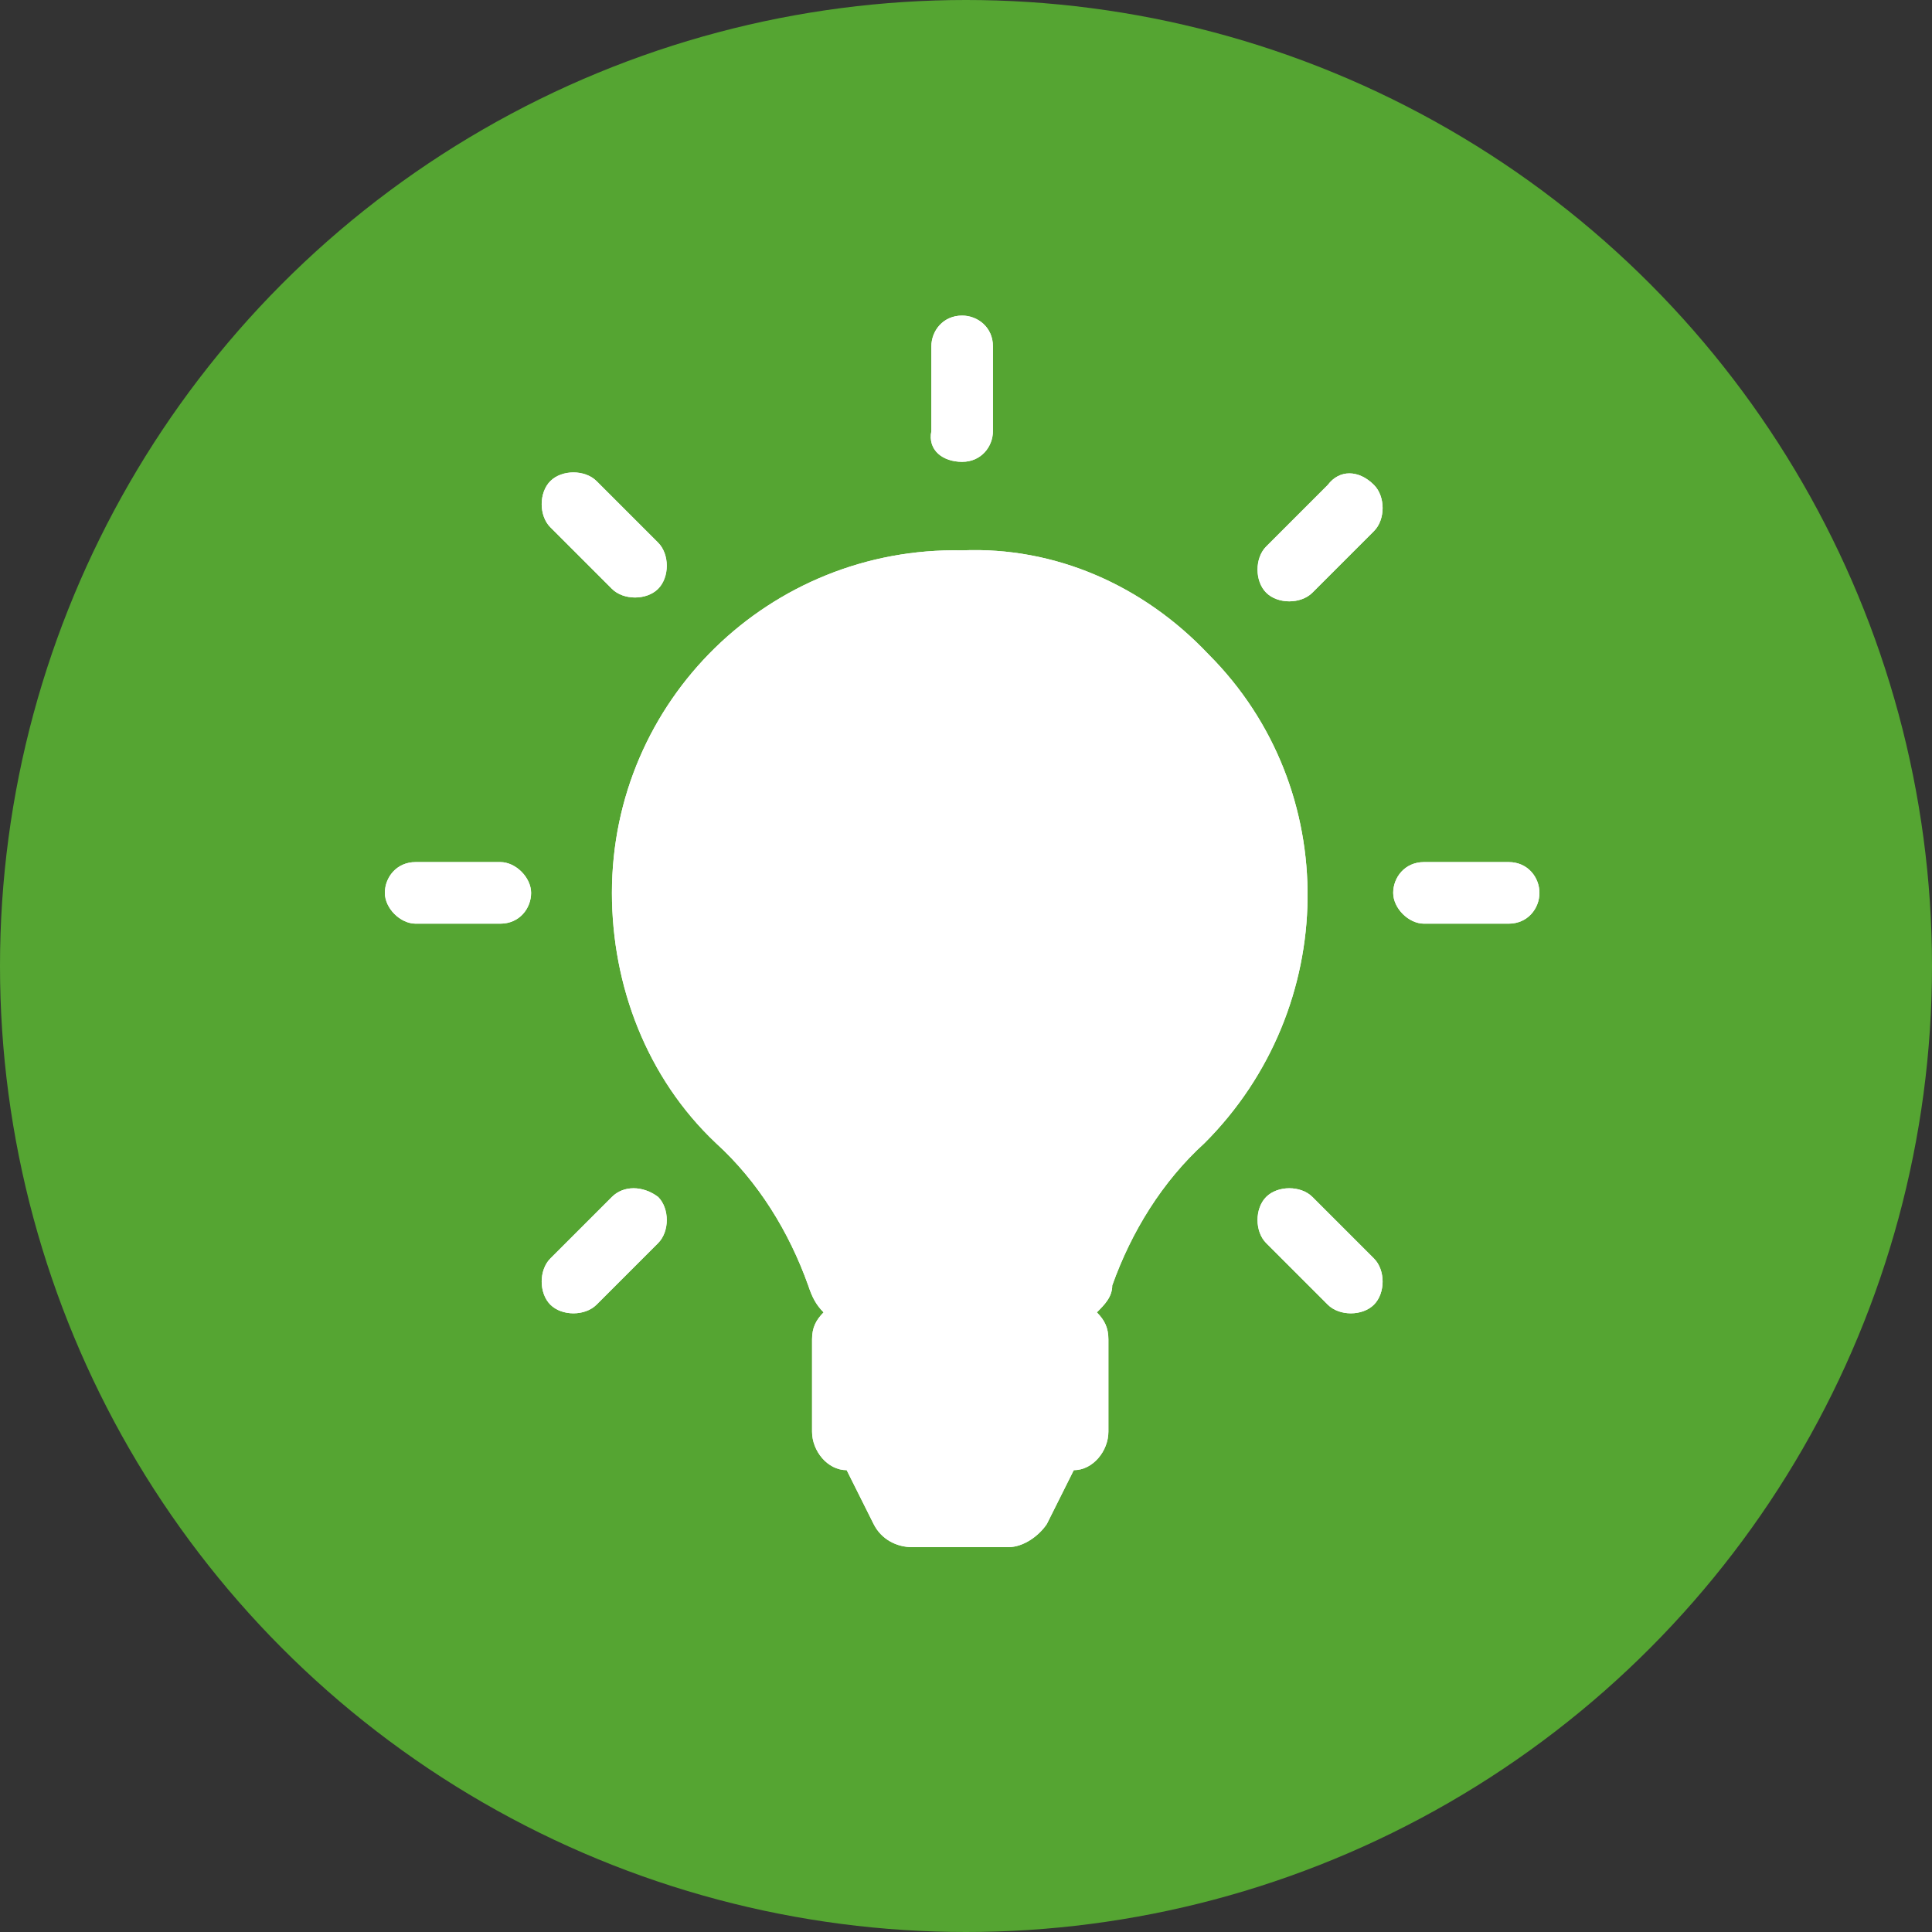 <?xml version="1.0" encoding="utf-8"?>
<!-- Generator: Adobe Illustrator 19.2.0, SVG Export Plug-In . SVG Version: 6.00 Build 0)  -->
<svg version="1.1" id="startseite_icons" xmlns="http://www.w3.org/2000/svg" xmlns:xlink="http://www.w3.org/1999/xlink" x="0px"
	 y="0px" viewBox="0 0 50.2 50.2" style="enable-background:new 0 0 50.2 50.2;" xml:space="preserve">
<rect x="0" y="0" width="50.2" height="50.2" fill="#333333" stroke="none"/>
<style type="text/css">
	.st0{fill:#55A532;}
	.st1{fill:#FFFFFF;}
</style>
<title>Icons_EL_2021_Small_1</title>
<g id="beratung_groß">
	<circle class="st0" cx="25.1" cy="25.1" r="25.1"/>
	<path class="st1" d="M26,23.4c-0.4-0.4-0.9-0.4-1.3,0s-0.4,0.9,0,1.3l0,0l1.7,1.7c0.4,0.4,0.9,0.4,1.3,0s0.4-0.9,0-1.3L26,23.4z"/>
	<path class="st1" d="M25,14.3c-5-0.1-9.1,3.9-9.1,8.9c0,2.4,0.9,4.8,2.7,6.5c1.1,1,1.9,2.3,2.4,3.7c0.1,0.3,0.2,0.5,0.4,0.7
		c-0.2,0.2-0.3,0.4-0.3,0.7v2.4c0,0.5,0.4,1,0.9,1l0.7,1.4c0.2,0.4,0.6,0.6,1,0.6h2.5c0.4,0,0.8-0.3,1-0.6l0.7-1.4
		c0.5,0,0.9-0.5,0.9-1v-2.4c0-0.3-0.1-0.5-0.3-0.7c0.2-0.2,0.4-0.4,0.4-0.7c0.5-1.4,1.3-2.7,2.4-3.7c3.5-3.5,3.6-9.2,0.1-12.7
		C29.7,15.2,27.4,14.2,25,14.3z M30.2,28.5c-1.2,1.2-2.2,2.6-2.8,4.2h-5c-0.6-1.6-1.5-3-2.8-4.2c-2.9-2.9-2.8-7.6,0.1-10.4
		c2.9-2.9,7.6-2.8,10.4,0.1C33.1,21,33.1,25.6,30.2,28.5L30.2,28.5z"/>
	<path class="st1" d="M25,12c0.5,0,0.8-0.4,0.8-0.8V9c0-0.5-0.4-0.8-0.8-0.8c-0.5,0-0.8,0.4-0.8,0.8v2.2C24.1,11.7,24.5,12,25,12
		C25,12,25,12,25,12z"/>
	<path class="st1" d="M39.2,22.4H37c-0.5,0-0.8,0.4-0.8,0.8s0.4,0.8,0.8,0.8l0,0h2.2c0.5,0,0.8-0.4,0.8-0.8S39.7,22.4,39.2,22.4
		L39.2,22.4z"/>
	<path class="st1" d="M13,22.4h-2.2c-0.5,0-0.8,0.4-0.8,0.8s0.4,0.8,0.8,0.8H13c0.5,0,0.8-0.4,0.8-0.8S13.4,22.4,13,22.4z"/>
	<path class="st1" d="M34.5,12.6l-1.6,1.6c-0.3,0.3-0.3,0.9,0,1.2c0.3,0.3,0.9,0.3,1.2,0l1.6-1.6c0.3-0.3,0.3-0.9,0-1.2
		C35.3,12.2,34.8,12.2,34.5,12.6L34.5,12.6z"/>
	<path class="st1" d="M15.9,31.1l-1.6,1.6c-0.3,0.3-0.3,0.9,0,1.2c0.3,0.3,0.9,0.3,1.2,0l0,0l1.6-1.6c0.3-0.3,0.3-0.9,0-1.2
		C16.7,30.8,16.2,30.8,15.9,31.1z"/>
	<path class="st1" d="M34.1,31.1c-0.3-0.3-0.9-0.3-1.2,0c-0.3,0.3-0.3,0.9,0,1.2l0,0l1.6,1.6c0.3,0.3,0.9,0.3,1.2,0
		c0.3-0.3,0.3-0.9,0-1.2l0,0L34.1,31.1z"/>
	<path class="st1" d="M15.9,15.3c0.3,0.3,0.9,0.3,1.2,0c0.3-0.3,0.3-0.9,0-1.2l0,0l-1.6-1.6c-0.3-0.3-0.9-0.3-1.2,0
		c-0.3,0.3-0.3,0.9,0,1.2l0,0L15.9,15.3z"/>
	<path class="st1" d="M25,14.3c-5-0.1-9.1,3.9-9.1,8.9c0,2.4,0.9,4.8,2.7,6.5c1.1,1,1.9,2.3,2.4,3.7c0.1,0.3,0.2,0.5,0.4,0.7
		c-0.2,0.2-0.3,0.4-0.3,0.7v2.4c0,0.5,0.4,1,0.9,1l0.7,1.4c0.2,0.4,0.6,0.6,1,0.6h2.5c0.4,0,0.8-0.3,1-0.6l0.7-1.4
		c0.5,0,0.9-0.5,0.9-1v-2.4c0-0.3-0.1-0.5-0.3-0.7c0.2-0.2,0.4-0.4,0.4-0.7c0.5-1.4,1.3-2.7,2.4-3.7c3.5-3.5,3.6-9.2,0.1-12.7
		C29.7,15.2,27.4,14.2,25,14.3z"/>
	<path class="st1" d="M30.2,28.5c-1.2,1.2-2.2,2.6-2.8,4.2h-5c-0.6-1.6-1.5-3-2.8-4.2c-2.9-2.9-2.8-7.6,0.1-10.4
		c2.9-2.9,7.6-2.8,10.4,0.1C33.1,21,33.1,25.6,30.2,28.5z"/>
	<path class="st1" d="M25,12c0.5,0,0.8-0.4,0.8-0.8V9c0-0.5-0.4-0.8-0.8-0.8c-0.5,0-0.8,0.4-0.8,0.8v2.2C24.1,11.7,24.5,12,25,12
		C25,12,25,12,25,12z"/>
	<path class="st1" d="M39.2,22.4H37c-0.5,0-0.8,0.4-0.8,0.8s0.4,0.8,0.8,0.8l0,0h2.2c0.5,0,0.8-0.4,0.8-0.8S39.7,22.4,39.2,22.4
		L39.2,22.4z"/>
	<path class="st1" d="M13,22.4h-2.2c-0.5,0-0.8,0.4-0.8,0.8s0.4,0.8,0.8,0.8H13c0.5,0,0.8-0.4,0.8-0.8S13.4,22.4,13,22.4z"/>
	<path class="st1" d="M34.5,12.6l-1.6,1.6c-0.3,0.3-0.3,0.9,0,1.2c0.3,0.3,0.9,0.3,1.2,0l1.6-1.6c0.3-0.3,0.3-0.9,0-1.2
		C35.3,12.2,34.8,12.2,34.5,12.6L34.5,12.6z"/>
	<path class="st1" d="M15.9,31.1l-1.6,1.6c-0.3,0.3-0.3,0.9,0,1.2c0.3,0.3,0.9,0.3,1.2,0l0,0l1.6-1.6c0.3-0.3,0.3-0.9,0-1.2
		C16.7,30.8,16.2,30.8,15.9,31.1z"/>
	<path class="st1" d="M34.1,31.1c-0.3-0.3-0.9-0.3-1.2,0c-0.3,0.3-0.3,0.9,0,1.2l0,0l1.6,1.6c0.3,0.3,0.9,0.3,1.2,0
		c0.3-0.3,0.3-0.9,0-1.2l0,0L34.1,31.1z"/>
	<path class="st1" d="M15.9,15.3c0.3,0.3,0.9,0.3,1.2,0c0.3-0.3,0.3-0.9,0-1.2l0,0l-1.6-1.6c-0.3-0.3-0.9-0.3-1.2,0
		c-0.3,0.3-0.3,0.9,0,1.2l0,0L15.9,15.3z"/>
</g>
</svg>
